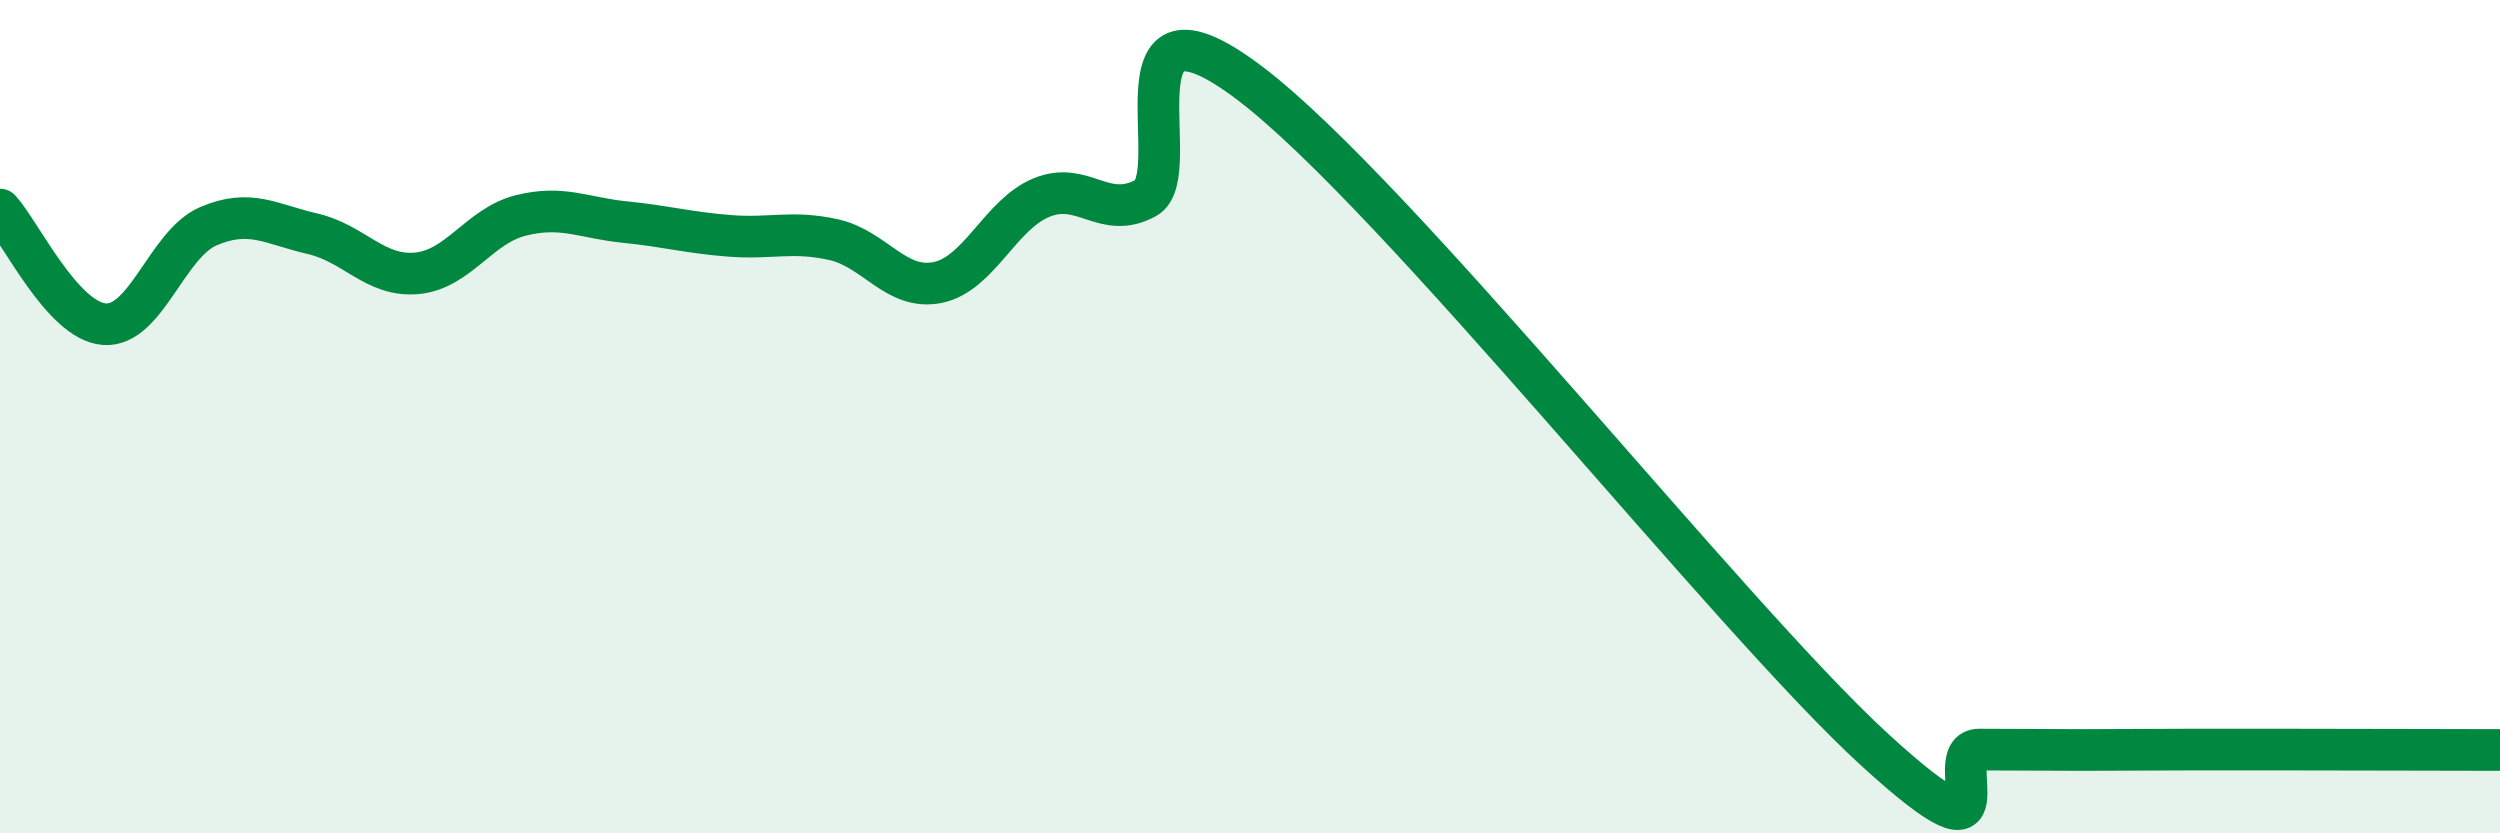 
    <svg width="60" height="20" viewBox="0 0 60 20" xmlns="http://www.w3.org/2000/svg">
      <path
        d="M 0,5.03 C 0.5,5.58 1.5,7.7 2.5,7.78 C 3.5,7.86 4,5.86 5,5.43 C 6,5 6.5,5.38 7.5,5.61 C 8.5,5.84 9,6.65 10,6.56 C 11,6.47 11.5,5.42 12.5,5.17 C 13.5,4.92 14,5.23 15,5.33 C 16,5.43 16.5,5.58 17.5,5.66 C 18.5,5.74 19,5.53 20,5.75 C 21,5.97 21.5,6.98 22.5,6.78 C 23.5,6.58 24,5.15 25,4.74 C 26,4.33 26.5,5.3 27.5,4.75 C 28.5,4.2 26.5,-0.65 30,2 C 33.5,4.65 41.5,14.8 45,18 C 48.5,21.2 46.5,17.99 47.5,17.99 C 48.5,17.99 49,18 50,18 C 51,18 51.5,17.99 52.5,17.99 C 53.5,17.99 53.5,17.99 55,17.99 C 56.5,17.99 59,18 60,18L60 20L0 20Z"
        fill="#008740"
        opacity="0.1"
        stroke-linecap="round"
        stroke-linejoin="round"
      />
      <path
        d="M 0,5.03 C 0.5,5.58 1.5,7.7 2.5,7.78 C 3.5,7.86 4,5.86 5,5.43 C 6,5 6.5,5.38 7.5,5.61 C 8.5,5.84 9,6.65 10,6.56 C 11,6.47 11.5,5.42 12.5,5.17 C 13.5,4.92 14,5.23 15,5.33 C 16,5.43 16.5,5.58 17.5,5.66 C 18.5,5.74 19,5.53 20,5.75 C 21,5.97 21.5,6.98 22.5,6.78 C 23.5,6.58 24,5.15 25,4.74 C 26,4.33 26.5,5.3 27.5,4.75 C 28.5,4.2 26.5,-0.65 30,2 C 33.5,4.65 41.5,14.8 45,18 C 48.5,21.2 46.5,17.99 47.5,17.99 C 48.5,17.99 49,18 50,18 C 51,18 51.5,17.99 52.5,17.99 C 53.5,17.99 53.5,17.99 55,17.99 C 56.5,17.99 59,18 60,18"
        stroke="#008740"
        stroke-width="1"
        fill="none"
        stroke-linecap="round"
        stroke-linejoin="round"
      />
    </svg>
  